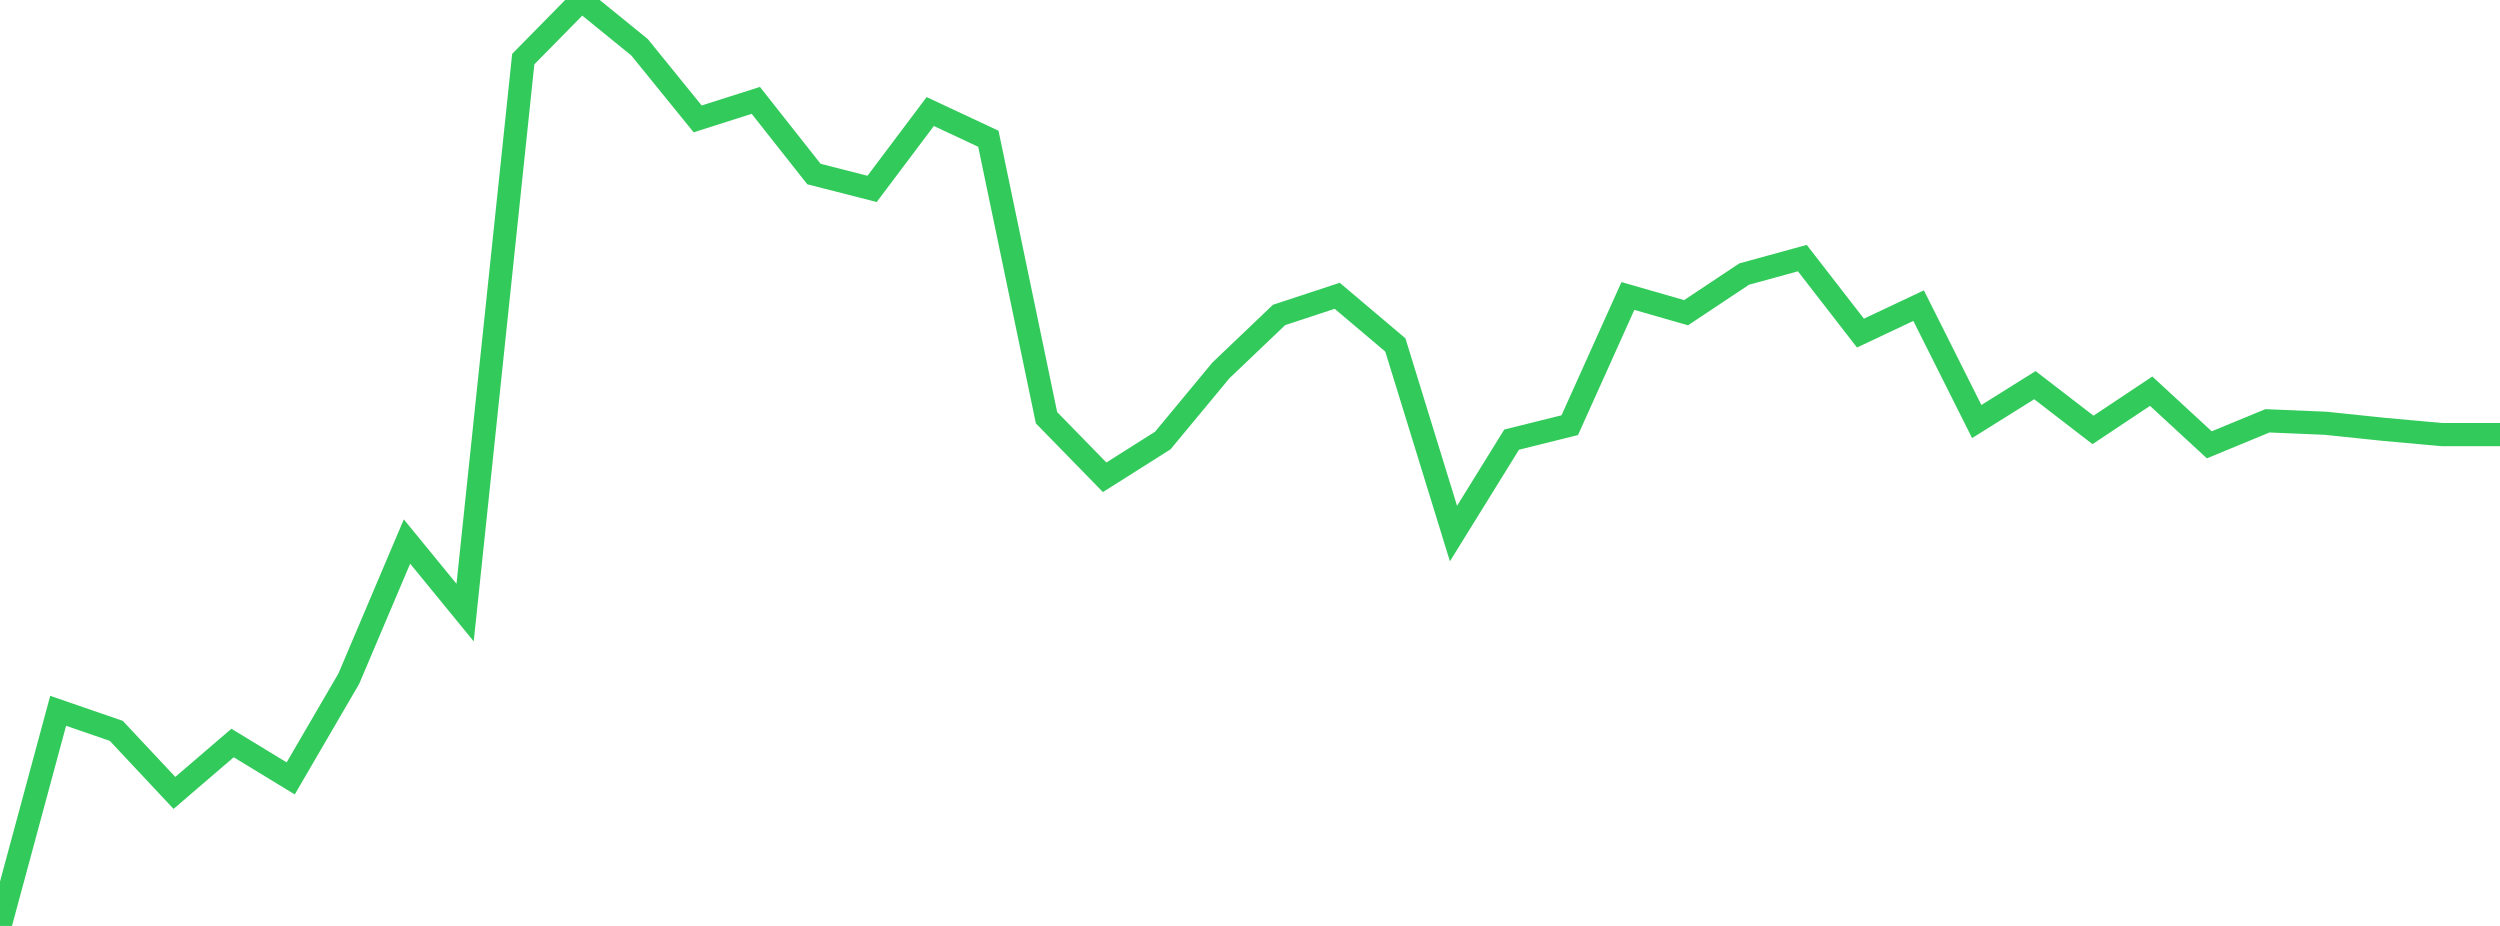 <?xml version="1.0" standalone="no"?>
<!DOCTYPE svg PUBLIC "-//W3C//DTD SVG 1.1//EN" "http://www.w3.org/Graphics/SVG/1.1/DTD/svg11.dtd">

<svg width="135" height="50" viewBox="0 0 135 50" preserveAspectRatio="none" 
  xmlns="http://www.w3.org/2000/svg"
  xmlns:xlink="http://www.w3.org/1999/xlink">


<polyline points="0.0, 50.0 3.14, 38.384 6.279, 39.466 9.419, 42.817 12.558, 40.122 15.698, 42.034 18.837, 36.645 21.977, 29.243 25.116, 33.079 28.256, 3.191 31.395, 0.0 34.535, 2.552 37.674, 6.42 40.814, 5.42 43.953, 9.398 47.093, 10.2 50.233, 6.024 53.372, 7.493 56.512, 22.557 59.651, 25.773 62.791, 23.788 65.93, 20.001 69.07, 17.007 72.209, 15.973 75.349, 18.627 78.488, 28.812 81.628, 23.74 84.767, 22.96 87.907, 15.983 91.047, 16.886 94.186, 14.799 97.326, 13.937 100.465, 17.987 103.605, 16.505 106.744, 22.763 109.884, 20.799 113.023, 23.216 116.163, 21.124 119.302, 24.02 122.442, 22.724 125.581, 22.856 128.721, 23.184 131.86, 23.468 135.0, 23.468" fill="none" stroke="#32ca5b" stroke-width="1.25"/>

</svg>